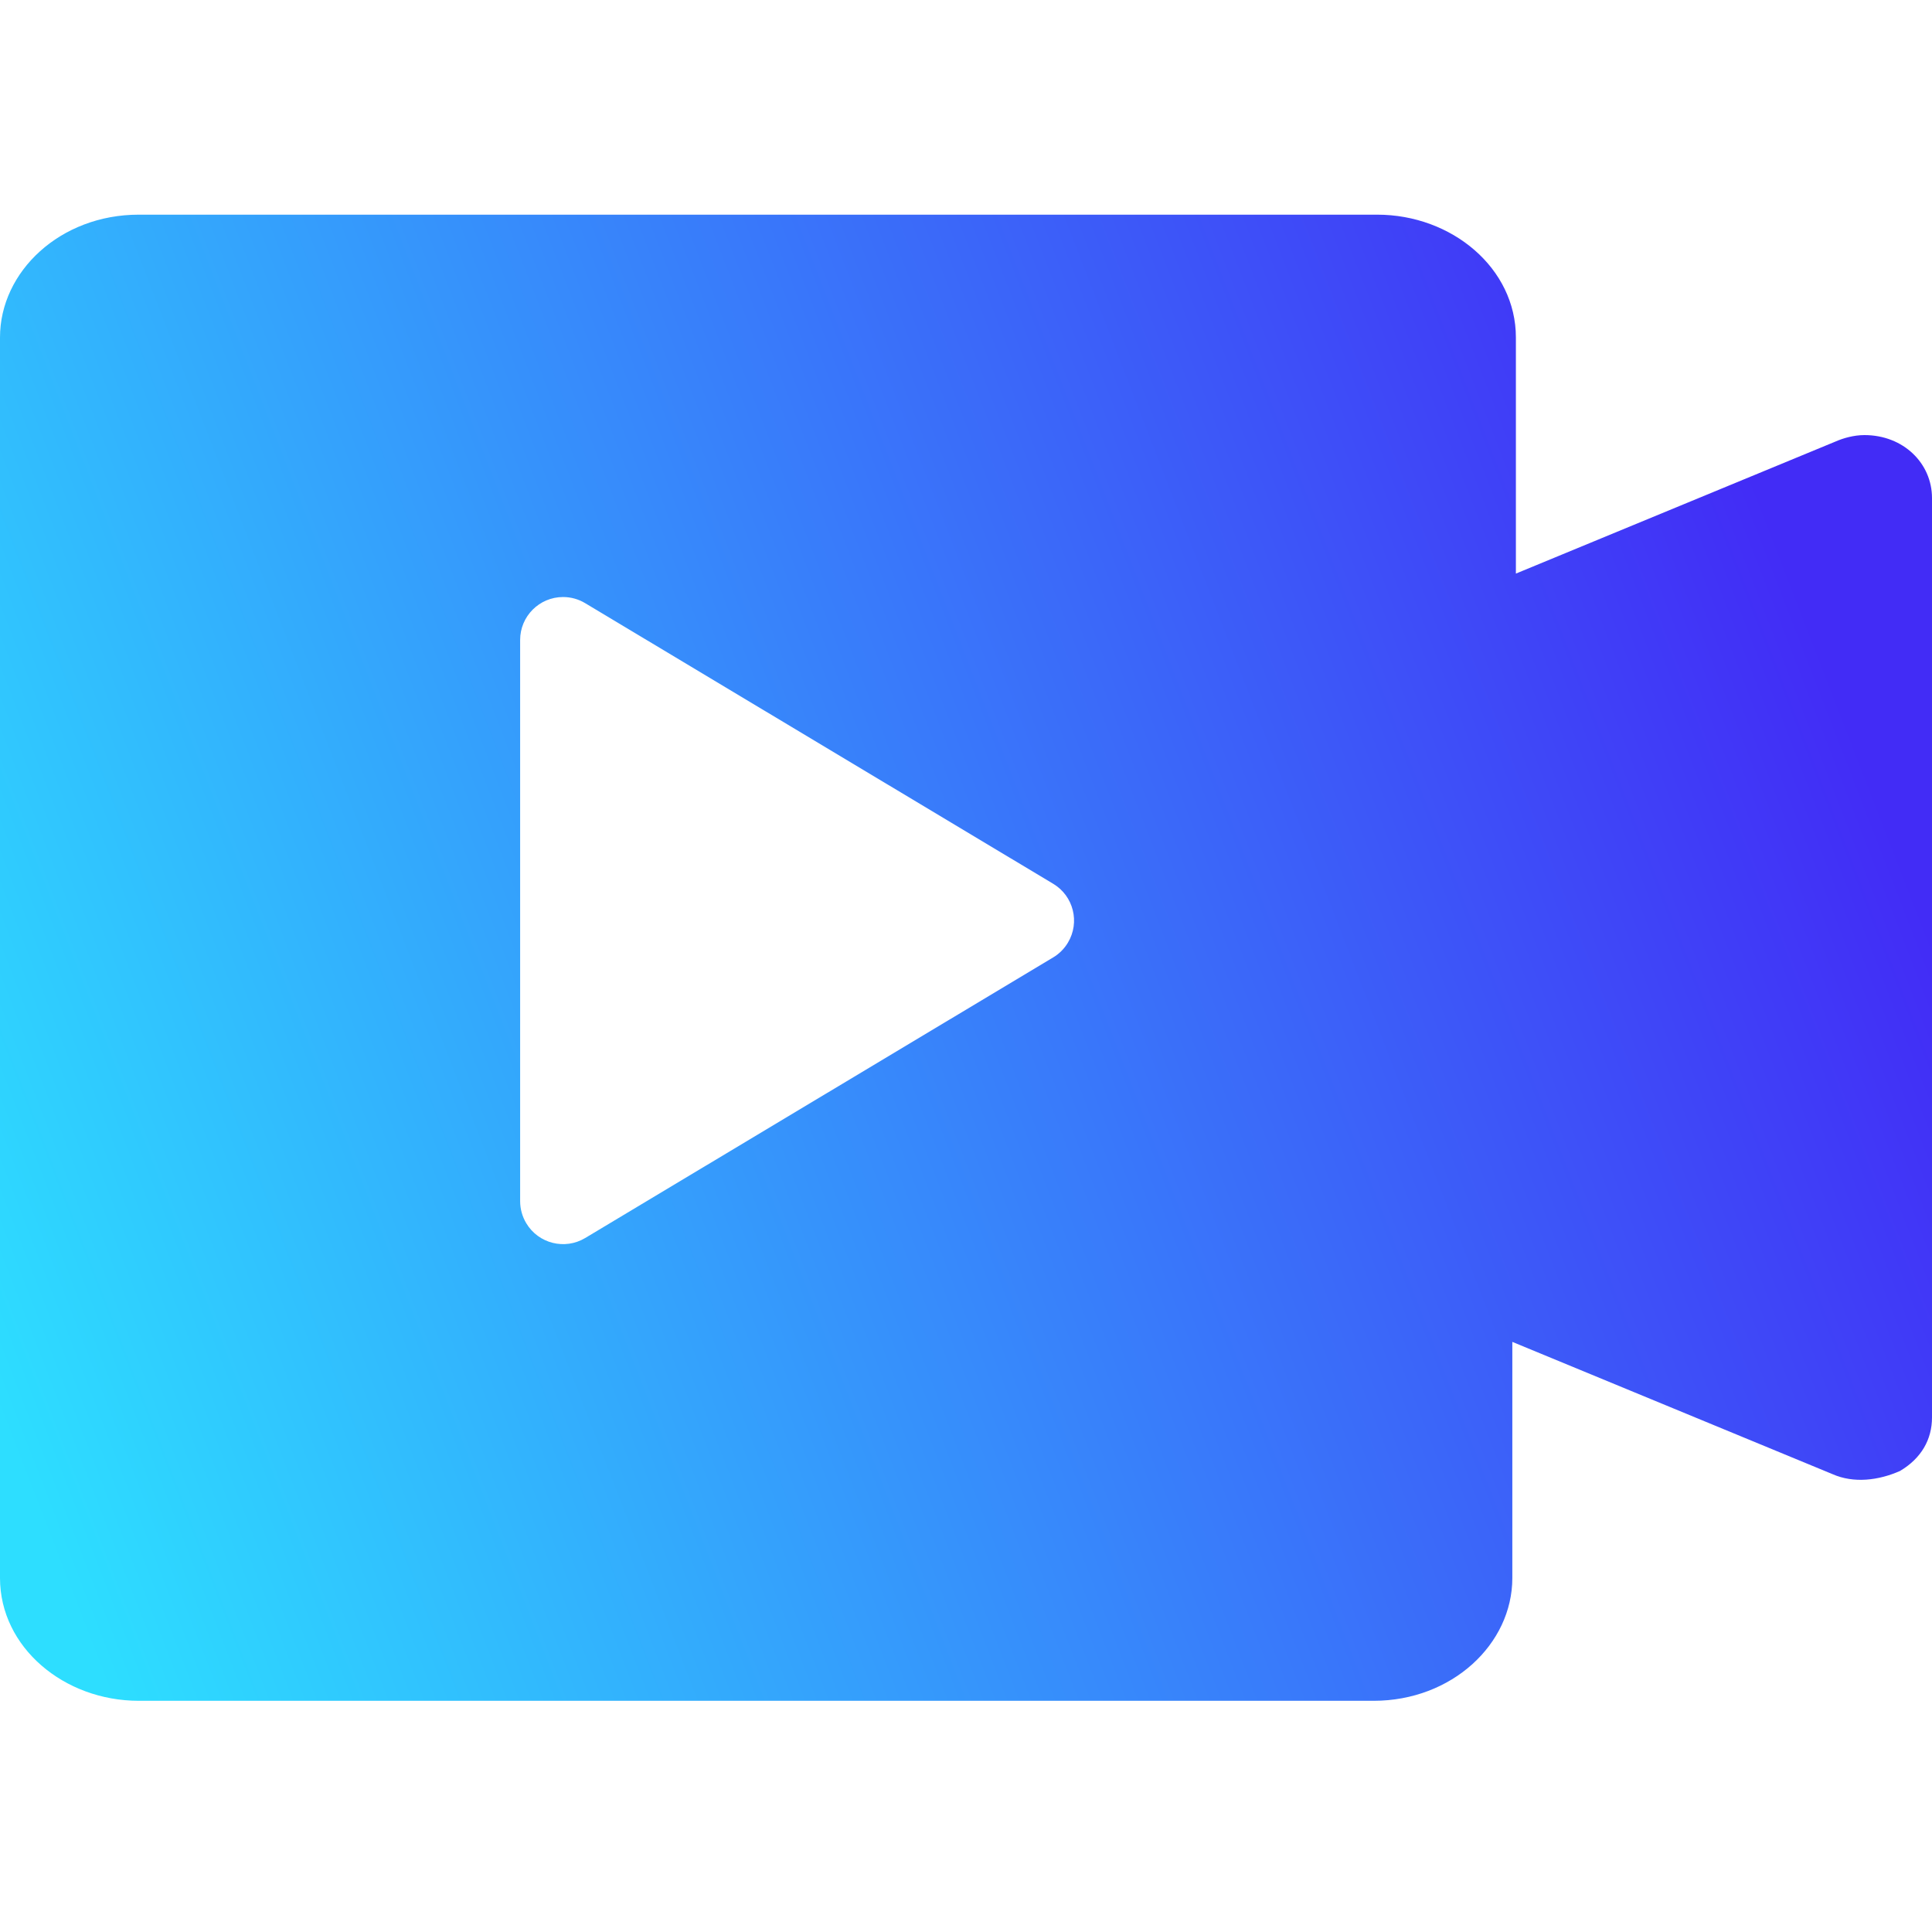 <?xml version="1.0" encoding="UTF-8"?>
<svg width="45px" height="45px" viewBox="0 0 45 45" version="1.1" xmlns="http://www.w3.org/2000/svg" xmlns:xlink="http://www.w3.org/1999/xlink">
    <!-- Generator: Sketch 53.2 (72643) - https://sketchapp.com -->
    <title>媒体</title>
    <desc>Created with Sketch.</desc>
    <defs>
        <linearGradient x1="100%" y1="50%" x2="0%" y2="79.586%" id="linearGradient-1">
            <stop stop-color="#422CF6" offset="0%"></stop>
            <stop stop-color="#2DDEFF" offset="100%"></stop>
        </linearGradient>
    </defs>
    <g id="Page-1" stroke="none" stroke-width="1" fill="none" fill-rule="evenodd">
        <g id="图标" transform="translate(-262, -54)" fill="url(#linearGradient-1)" fill-rule="nonzero">
            <g id="媒体-2" transform="translate(262, 54)">
                <g id="媒体" transform="translate(0, 5)">
                    <path d="M43.426,5.134 C44.337,5.134 45,5.794 45,6.6 L45,28.015 C45,28.528 44.751,28.968 44.254,29.262 C43.757,29.482 43.178,29.555 42.681,29.335 L35.225,26.255 L35.225,31.755 C35.225,33.295 33.817,34.615 31.994,34.615 L3.231,34.615 C1.491,34.615 0,33.369 0,31.755 L0,2.86 C0,1.32 1.408,7.10542736e-14 3.231,7.10542736e-14 L32.077,7.10542736e-14 C33.817,7.10542736e-14 35.308,1.247 35.308,2.86 L35.308,8.36 L42.763,5.28 C42.929,5.207 43.178,5.134 43.426,5.134 Z M24.531,17.3 C24.672,17.215 24.79,17.097 24.874,16.956 C25.158,16.483 25.005,15.869 24.531,15.585 L13.63,9.049 C13.474,8.955 13.297,8.906 13.115,8.906 C12.563,8.906 12.115,9.354 12.115,9.906 L12.115,22.978 C12.115,23.159 12.165,23.337 12.258,23.492 C12.542,23.966 13.156,24.12 13.63,23.836 L24.531,17.3 Z" id="形状-copy"></path>
                </g>
            </g>
        </g>
    </g>
</svg>